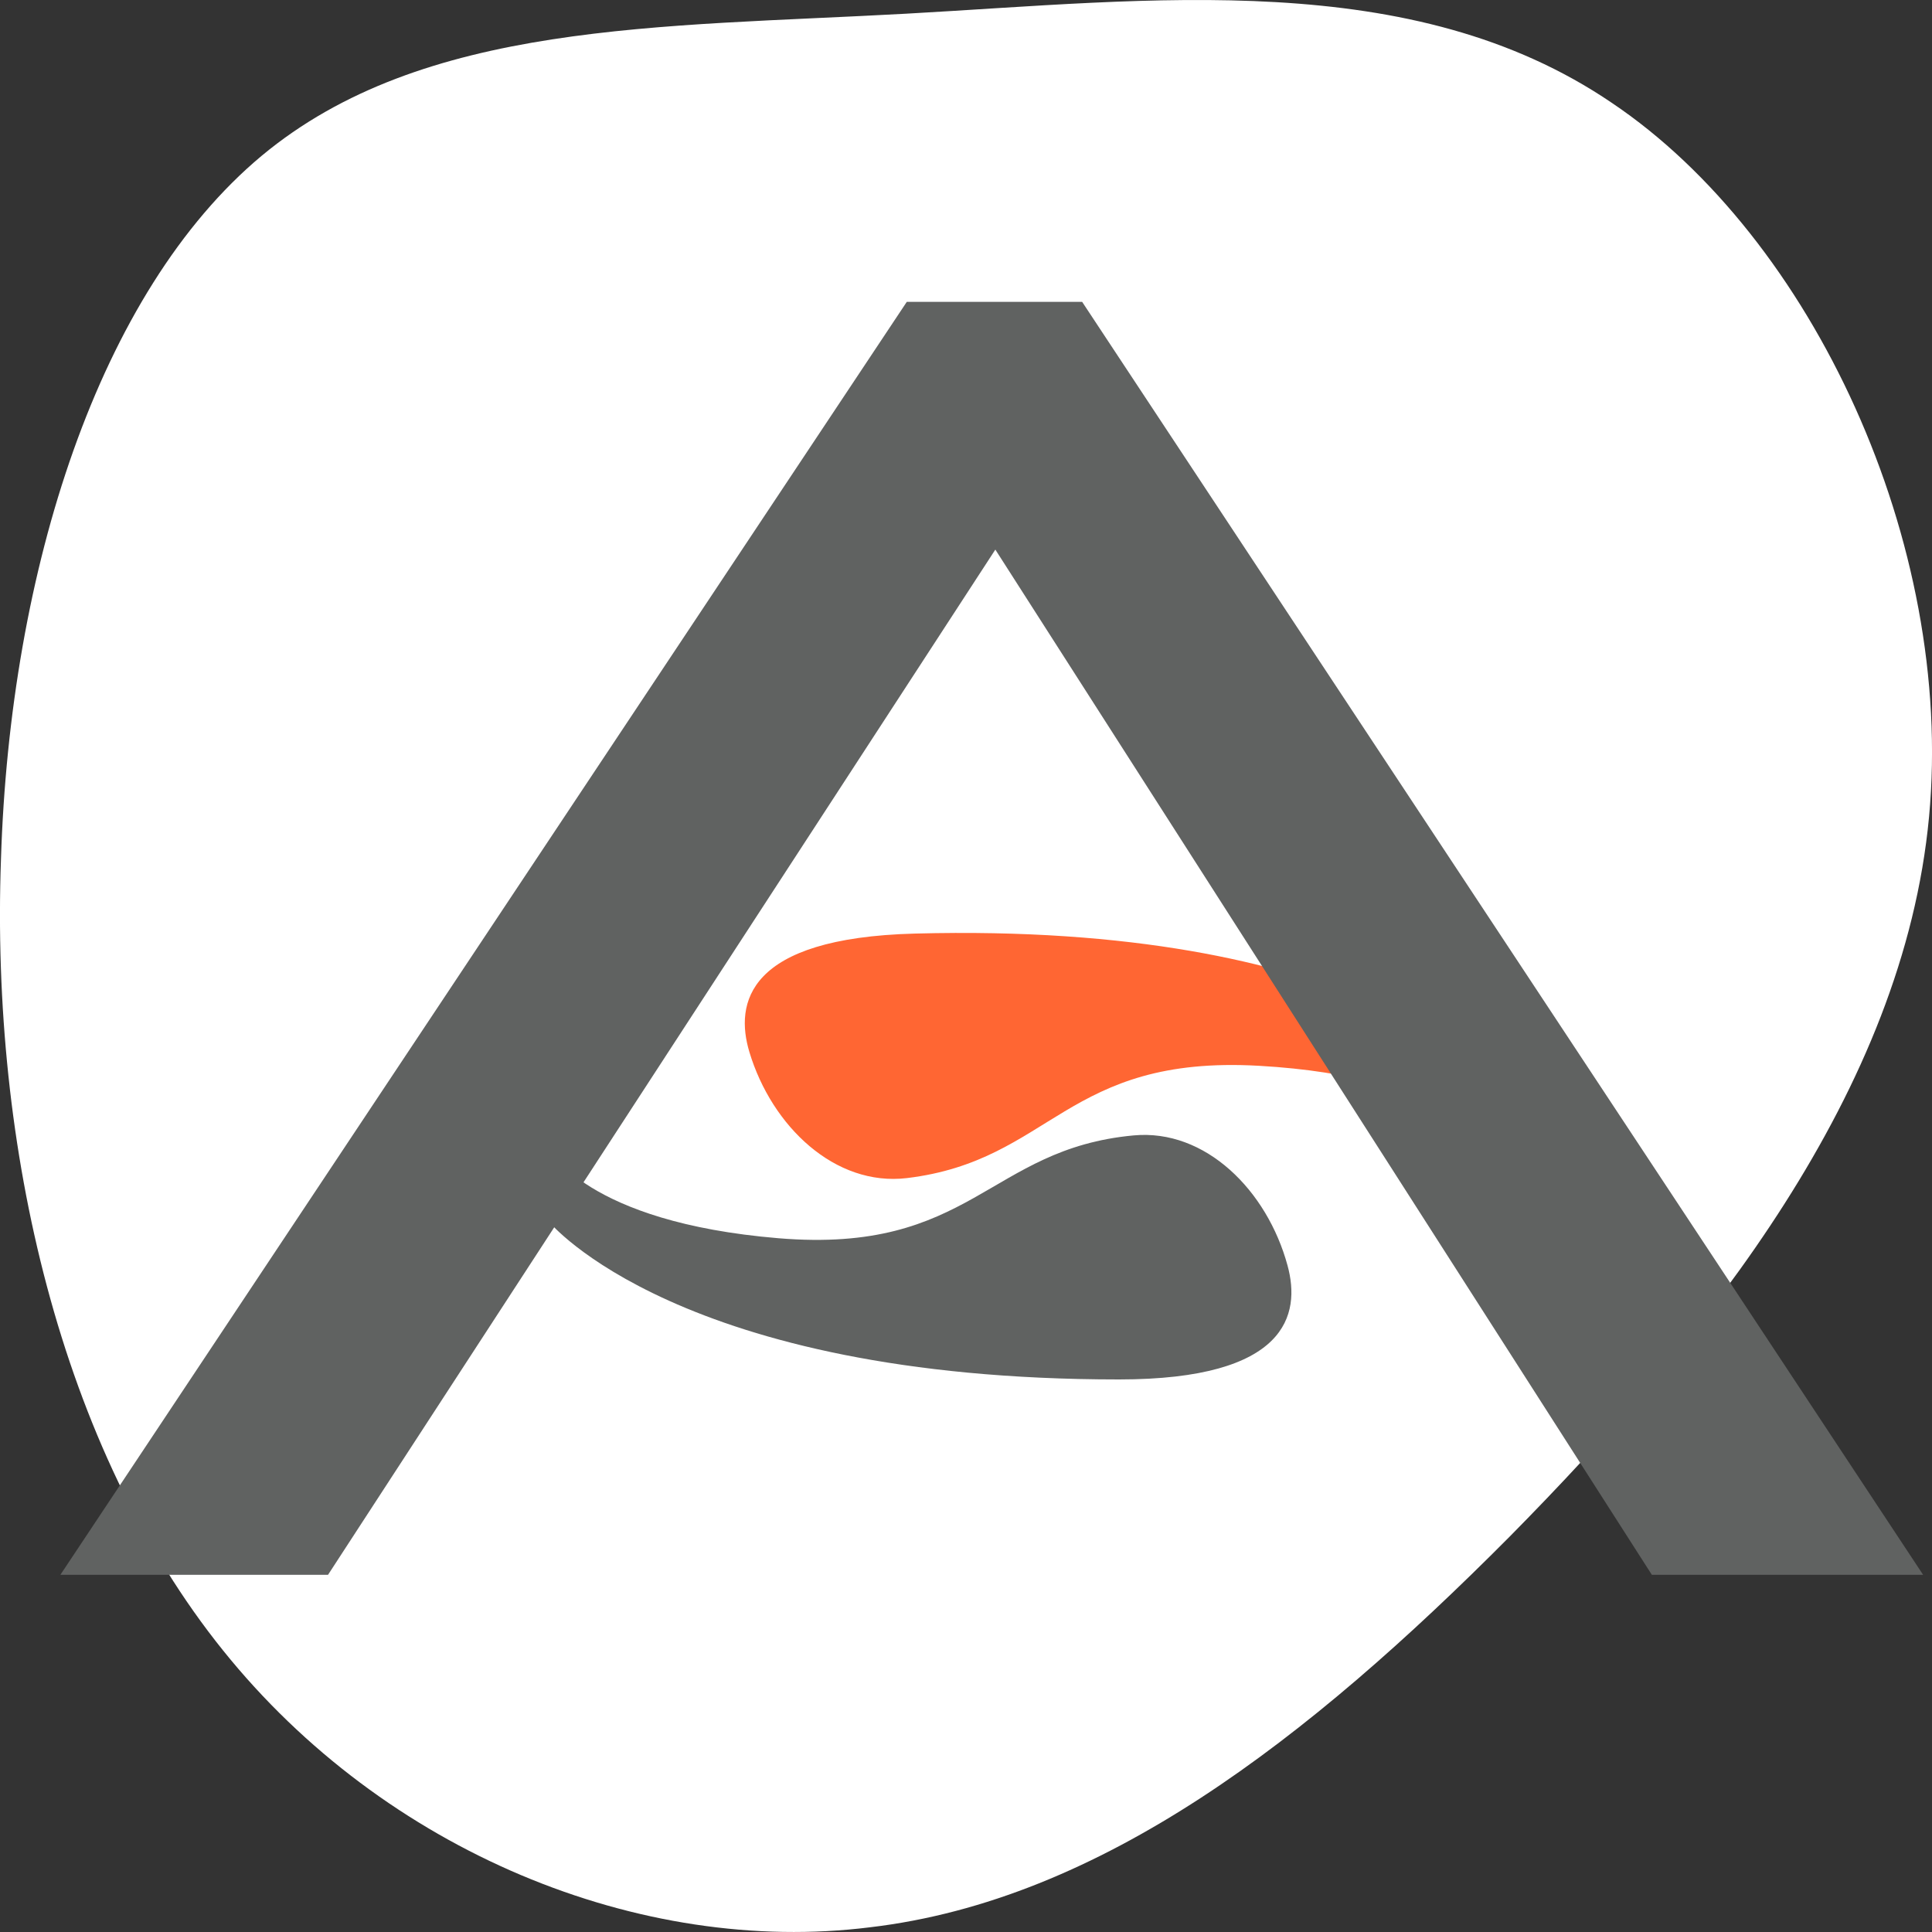 <svg width="32" height="32" viewBox="0 0 32 32" fill="none" xmlns="http://www.w3.org/2000/svg">
<rect x="0" y="0" width="32" height="32" fill="#333333" stroke="none"/>
<path d="M4.332 2.582C1.632 4.837 0.165 9.447 0.016 14.233C-0.154 18.993 0.994 23.98 3.695 27.337C6.373 30.669 10.604 32.398 14.41 31.922C18.237 31.471 21.66 28.815 24.998 25.458C28.315 22.1 31.525 18.066 31.951 13.531C32.376 8.996 30.016 3.935 26.699 1.705C23.382 -0.55 19.087 0.001 15.005 0.227C10.923 0.452 7.011 0.352 4.332 2.582Z" fill="white"/>
<path fill-rule="evenodd" clip-rule="evenodd" d="M24.654 17.819C24.654 17.819 22.44 15.268 15.151 15.463C12.361 15.537 12.171 16.621 12.412 17.424C12.784 18.66 13.833 19.655 15.02 19.513C17.421 19.225 17.648 17.471 20.853 17.653C24.058 17.834 24.686 19.032 24.686 19.032L24.654 17.819Z" fill="#FF6633"/>
<path fill-rule="evenodd" clip-rule="evenodd" d="M9.099 20.242C9.099 20.242 11.242 22.848 18.535 22.848C21.326 22.848 21.546 21.77 21.326 20.962C20.988 19.717 19.966 18.695 18.776 18.806C16.368 19.029 16.093 20.775 12.893 20.509C9.694 20.242 9.099 19.029 9.099 19.029V20.242Z" fill="#606261"/>
<path d="M31.853 26.084L17.924 5H15.019L1 26.084H5.433L16.486 9.103L27.36 26.084H31.853Z" fill="#606261"/>
</svg>

